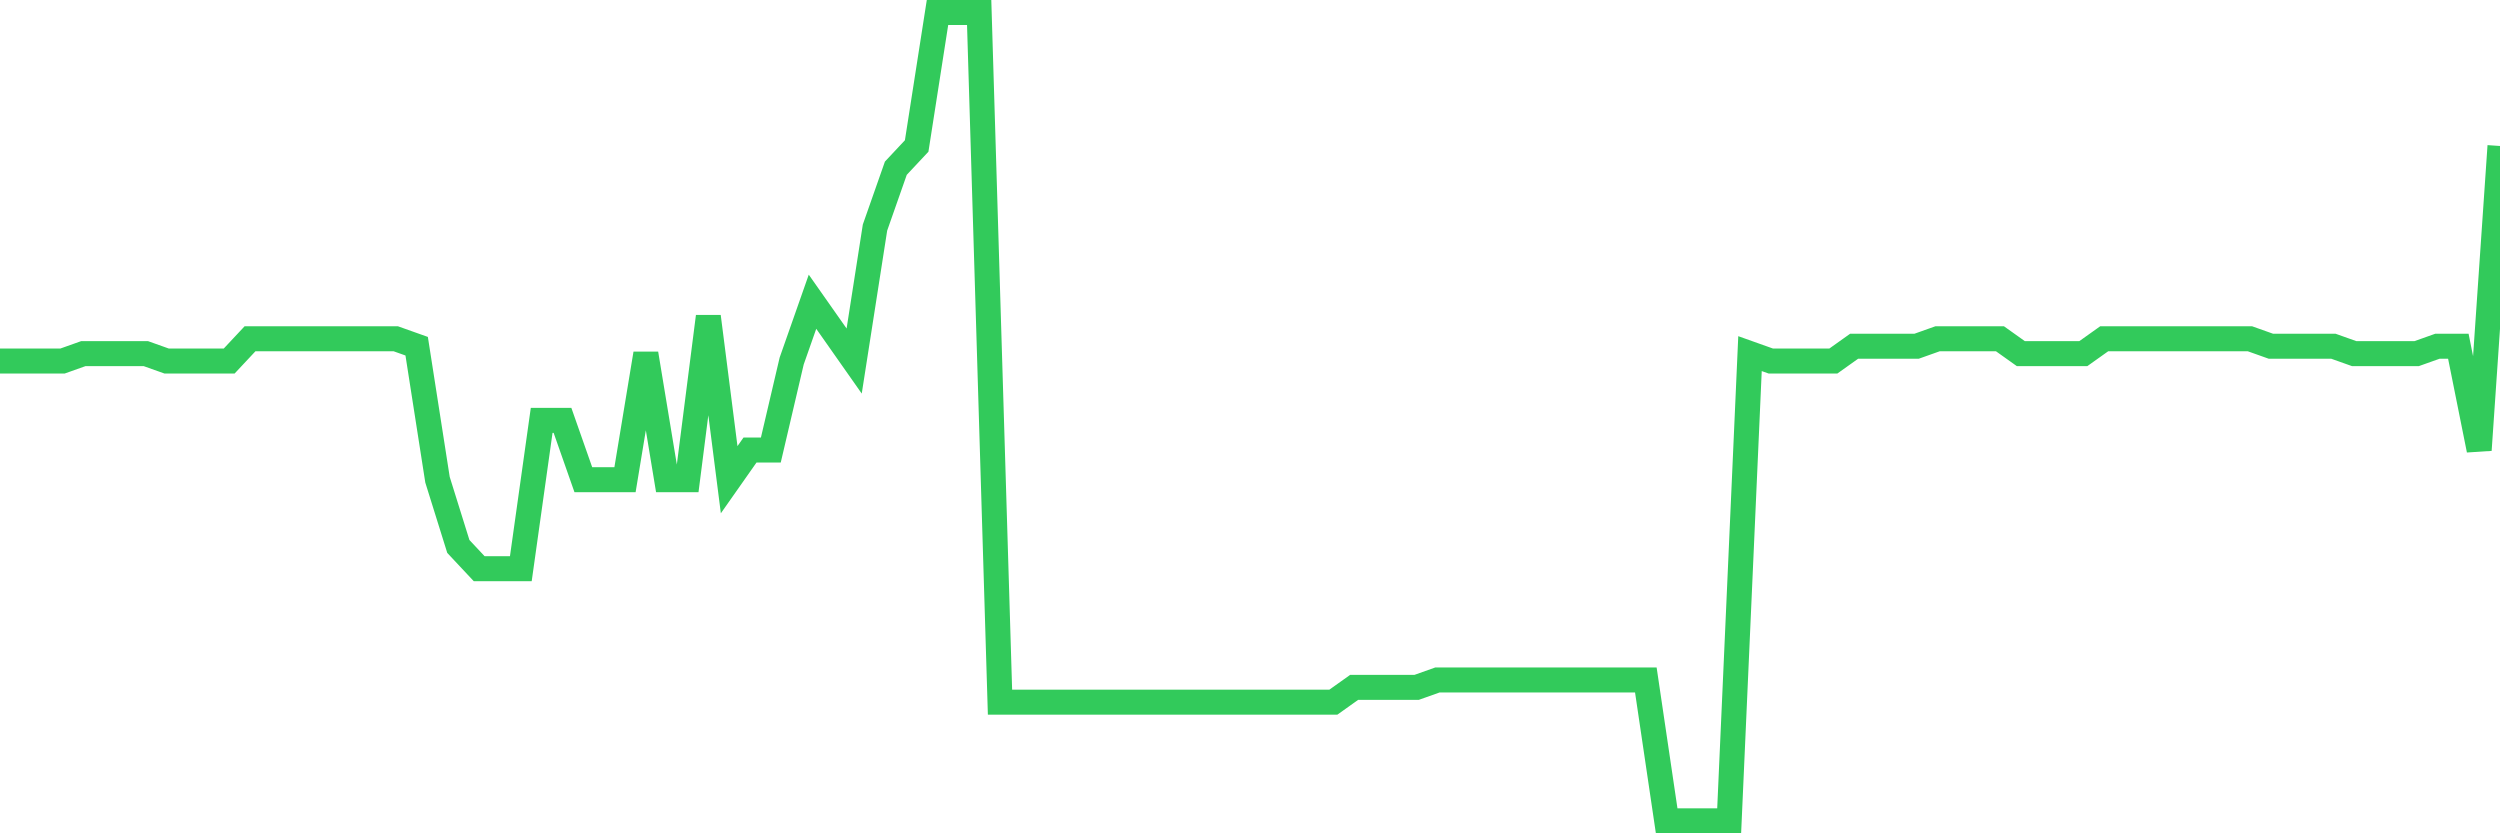<svg
  xmlns="http://www.w3.org/2000/svg"
  xmlns:xlink="http://www.w3.org/1999/xlink"
  width="120"
  height="40"
  viewBox="0 0 120 40"
  preserveAspectRatio="none"
>
  <polyline
    points="0,17.33 1,17.33 2,17.33 3,17.33 4,16.974 5,16.974 6,16.974 7,16.974 8,17.33 9,17.33 10,17.33 11,17.33 12,16.262 13,16.262 14,16.262 15,16.262 16,16.262 17,16.262 18,16.262 19,16.262 20,16.618 21,23.026 22,26.229 23,27.297 24,27.297 25,27.297 26,20.178 27,20.178 28,23.026 29,23.026 30,23.026 31,16.974 32,23.026 33,23.026 34,15.194 35,23.026 36,21.602 37,21.602 38,17.33 39,14.483 40,15.906 41,17.33 42,10.923 43,8.075 44,7.007 45,0.6 46,0.6 47,0.6 48,33.705 49,33.705 50,33.705 51,33.705 52,33.705 53,33.705 54,33.705 55,33.705 56,33.705 57,33.705 58,33.705 59,33.705 60,33.705 61,33.705 62,33.705 63,33.705 64,33.705 65,32.993 66,32.993 67,32.993 68,32.993 69,32.637 70,32.637 71,32.637 72,32.637 73,32.637 74,32.637 75,32.637 76,32.637 77,32.637 78,32.637 79,32.637 80,39.4 81,39.4 82,39.4 83,39.4 84,16.974 85,17.33 86,17.33 87,17.33 88,17.33 89,16.618 90,16.618 91,16.618 92,16.618 93,16.262 94,16.262 95,16.262 96,16.262 97,16.974 98,16.974 99,16.974 100,16.974 101,16.262 102,16.262 103,16.262 104,16.262 105,16.262 106,16.262 107,16.262 108,16.262 109,16.618 110,16.618 111,16.618 112,16.618 113,16.974 114,16.974 115,16.974 116,16.974 117,16.618 118,16.618 119,21.602 120,7.007"
    fill="none"
    stroke="#32ca5b"
    stroke-width="1.2"
  >
  </polyline>
</svg>